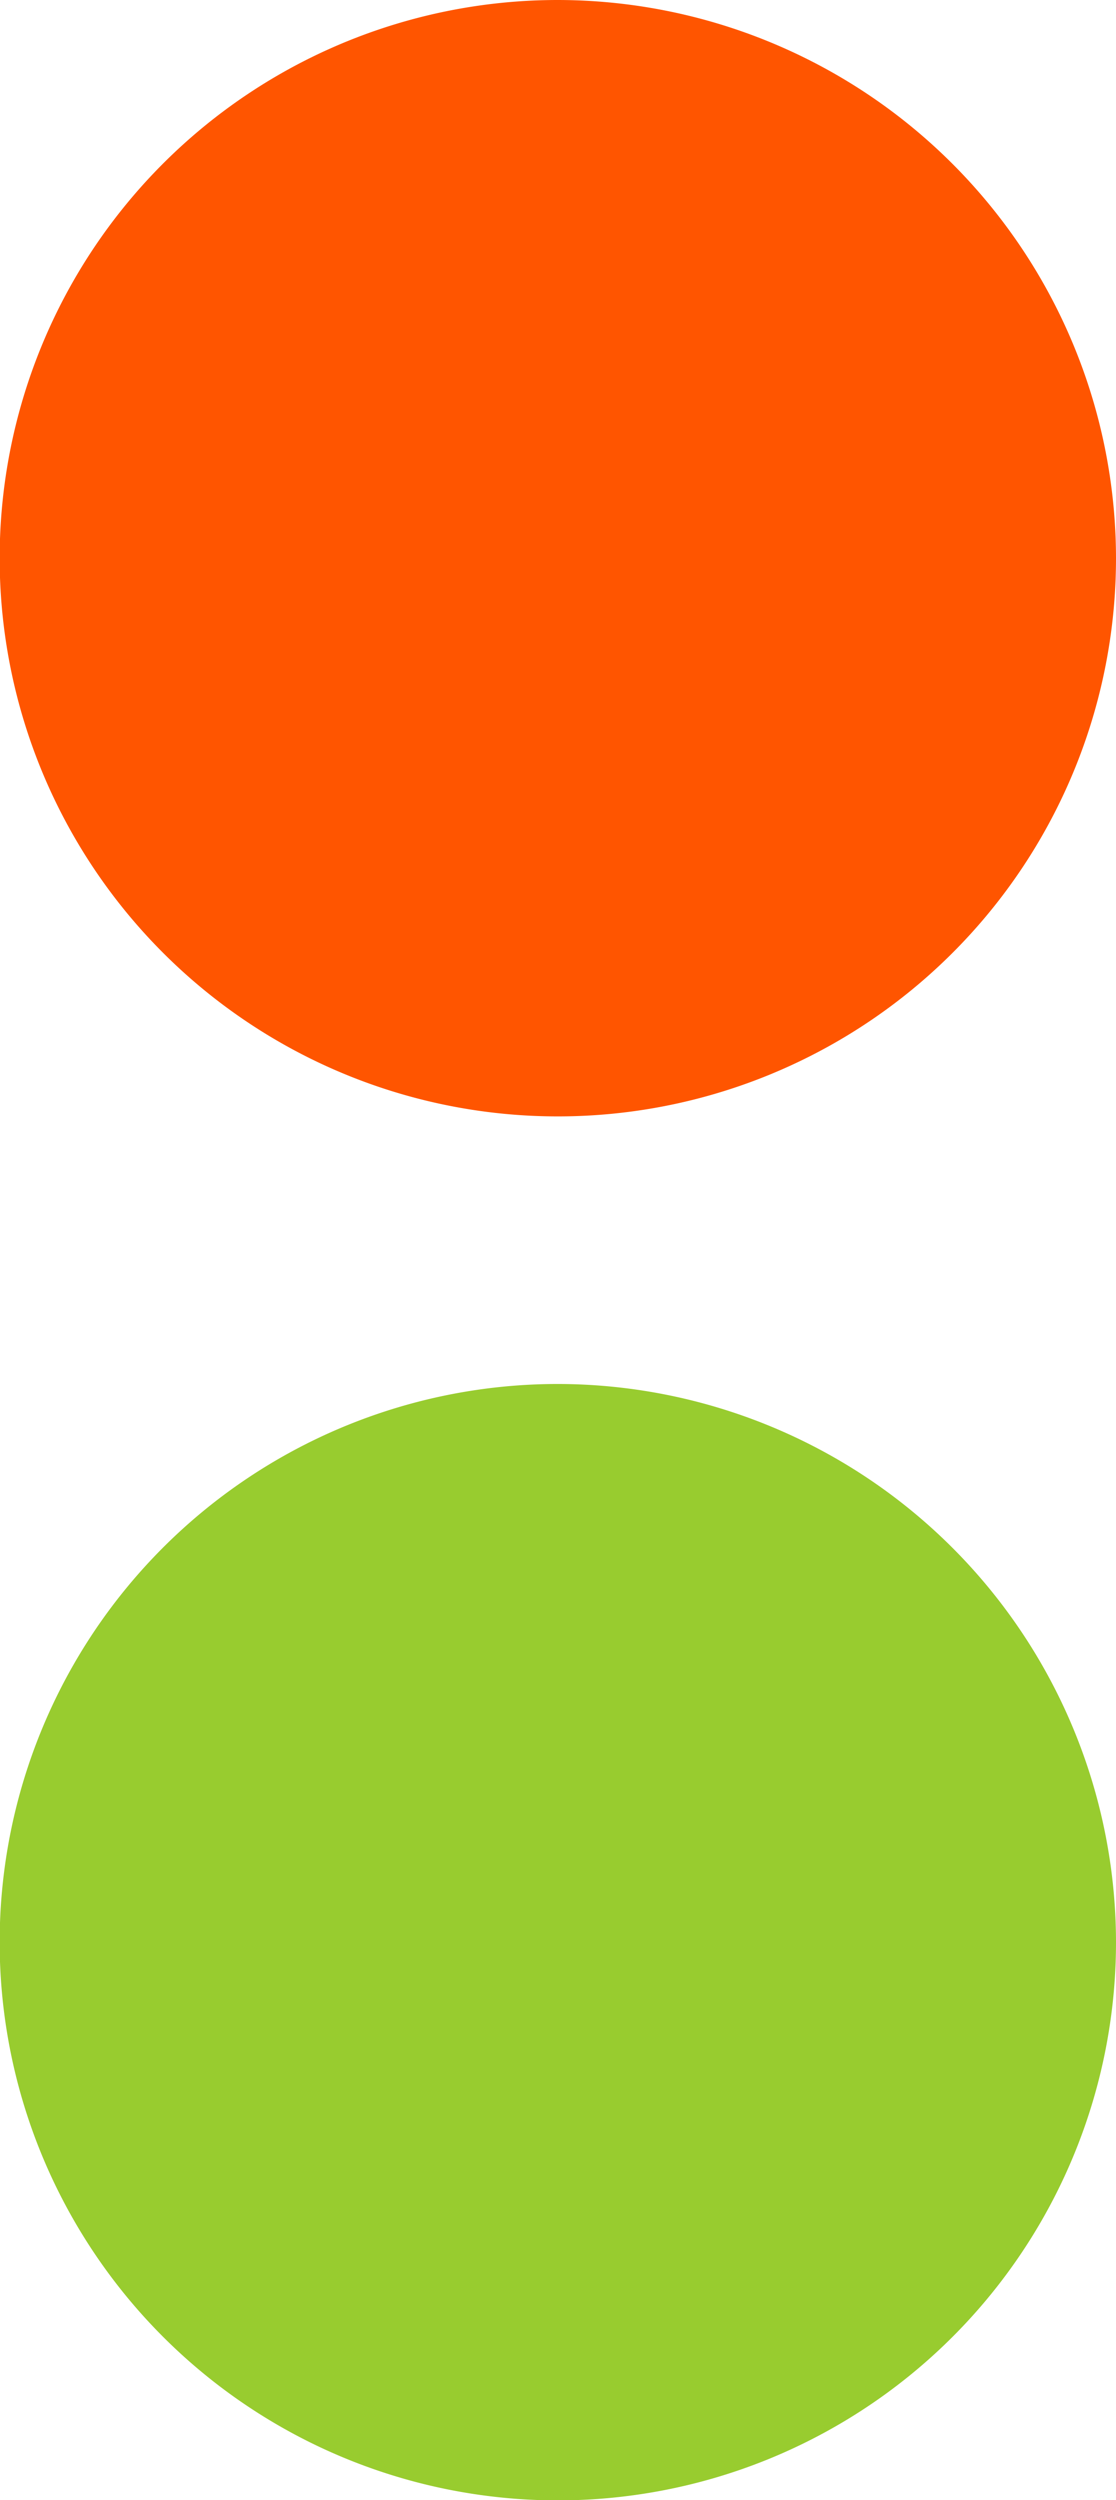 <svg xmlns="http://www.w3.org/2000/svg" viewBox="0 0 33.41 74.84"><defs><style>.cls-1{fill:#f50;}.cls-2{fill:#98cc2f;}</style></defs><g id="Ebene_2" data-name="Ebene 2"><g id="Elemente"><path class="cls-1" d="M33.41,16.7A16.71,16.71,0,1,1,16.7,0,16.73,16.73,0,0,1,33.41,16.7Z"/><path class="cls-2" d="M33.41,58.14A16.71,16.71,0,1,1,16.7,41.43,16.73,16.73,0,0,1,33.41,58.14Z"/></g></g></svg>
